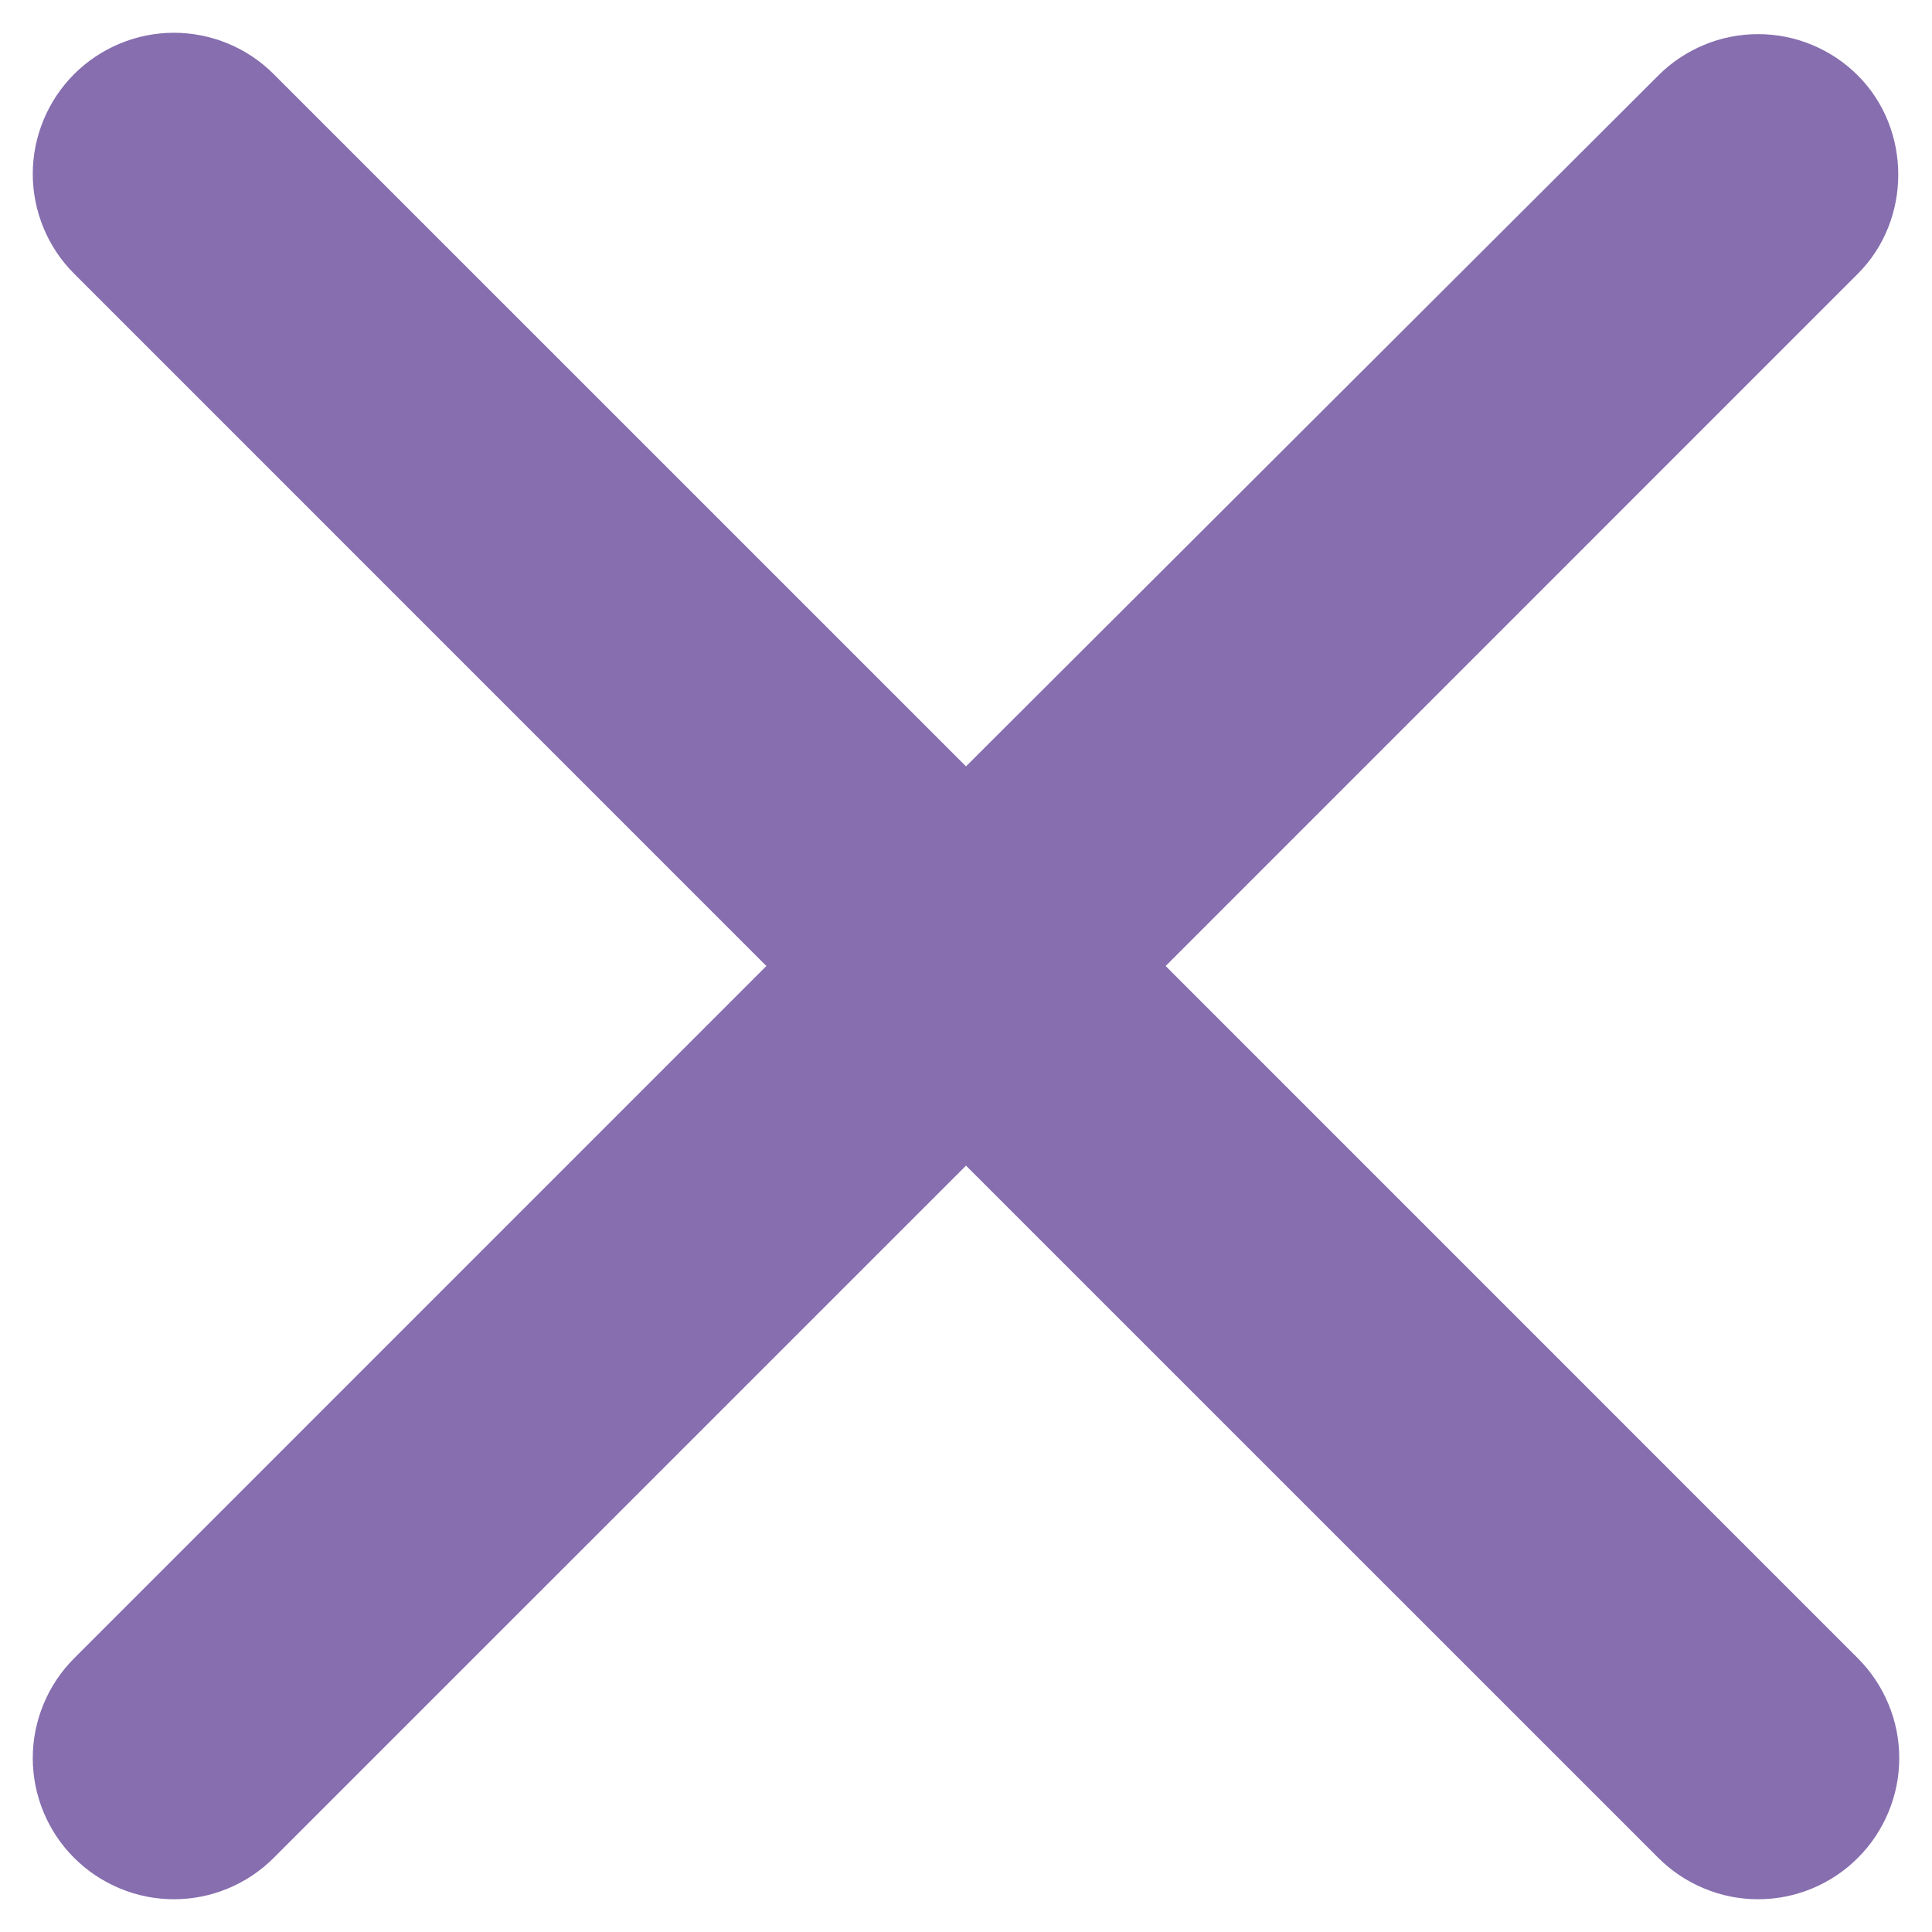 <?xml version="1.0" encoding="UTF-8"?> <svg xmlns="http://www.w3.org/2000/svg" width="24" height="24" viewBox="0 0 24 24" fill="none"><path d="M23.079 0.938C22.917 0.775 22.723 0.646 22.511 0.558C22.298 0.469 22.07 0.424 21.84 0.424C21.609 0.424 21.381 0.469 21.168 0.558C20.956 0.646 20.762 0.775 20.6 0.938L12 9.52L3.4 0.921C3.238 0.758 3.044 0.629 2.832 0.541C2.619 0.453 2.391 0.407 2.161 0.407C1.93 0.407 1.702 0.453 1.49 0.541C1.277 0.629 1.084 0.758 0.921 0.921C0.758 1.084 0.629 1.277 0.541 1.49C0.453 1.702 0.407 1.93 0.407 2.161C0.407 2.391 0.453 2.619 0.541 2.832C0.629 3.044 0.758 3.238 0.921 3.4L9.52 12L0.921 20.6C0.758 20.763 0.629 20.956 0.541 21.169C0.453 21.381 0.407 21.609 0.407 21.84C0.407 22.07 0.453 22.298 0.541 22.511C0.629 22.723 0.758 22.917 0.921 23.079C1.084 23.242 1.277 23.371 1.49 23.459C1.702 23.548 1.93 23.593 2.161 23.593C2.391 23.593 2.619 23.548 2.832 23.459C3.044 23.371 3.238 23.242 3.4 23.079L12 14.48L20.6 23.079C20.763 23.242 20.956 23.371 21.169 23.459C21.381 23.548 21.609 23.593 21.84 23.593C22.07 23.593 22.298 23.548 22.511 23.459C22.723 23.371 22.917 23.242 23.079 23.079C23.242 22.917 23.371 22.723 23.459 22.511C23.548 22.298 23.593 22.07 23.593 21.84C23.593 21.609 23.548 21.381 23.459 21.169C23.371 20.956 23.242 20.763 23.079 20.6L14.48 12L23.079 3.4C23.748 2.732 23.748 1.607 23.079 0.938Z" fill="#866EAF"></path></svg> 